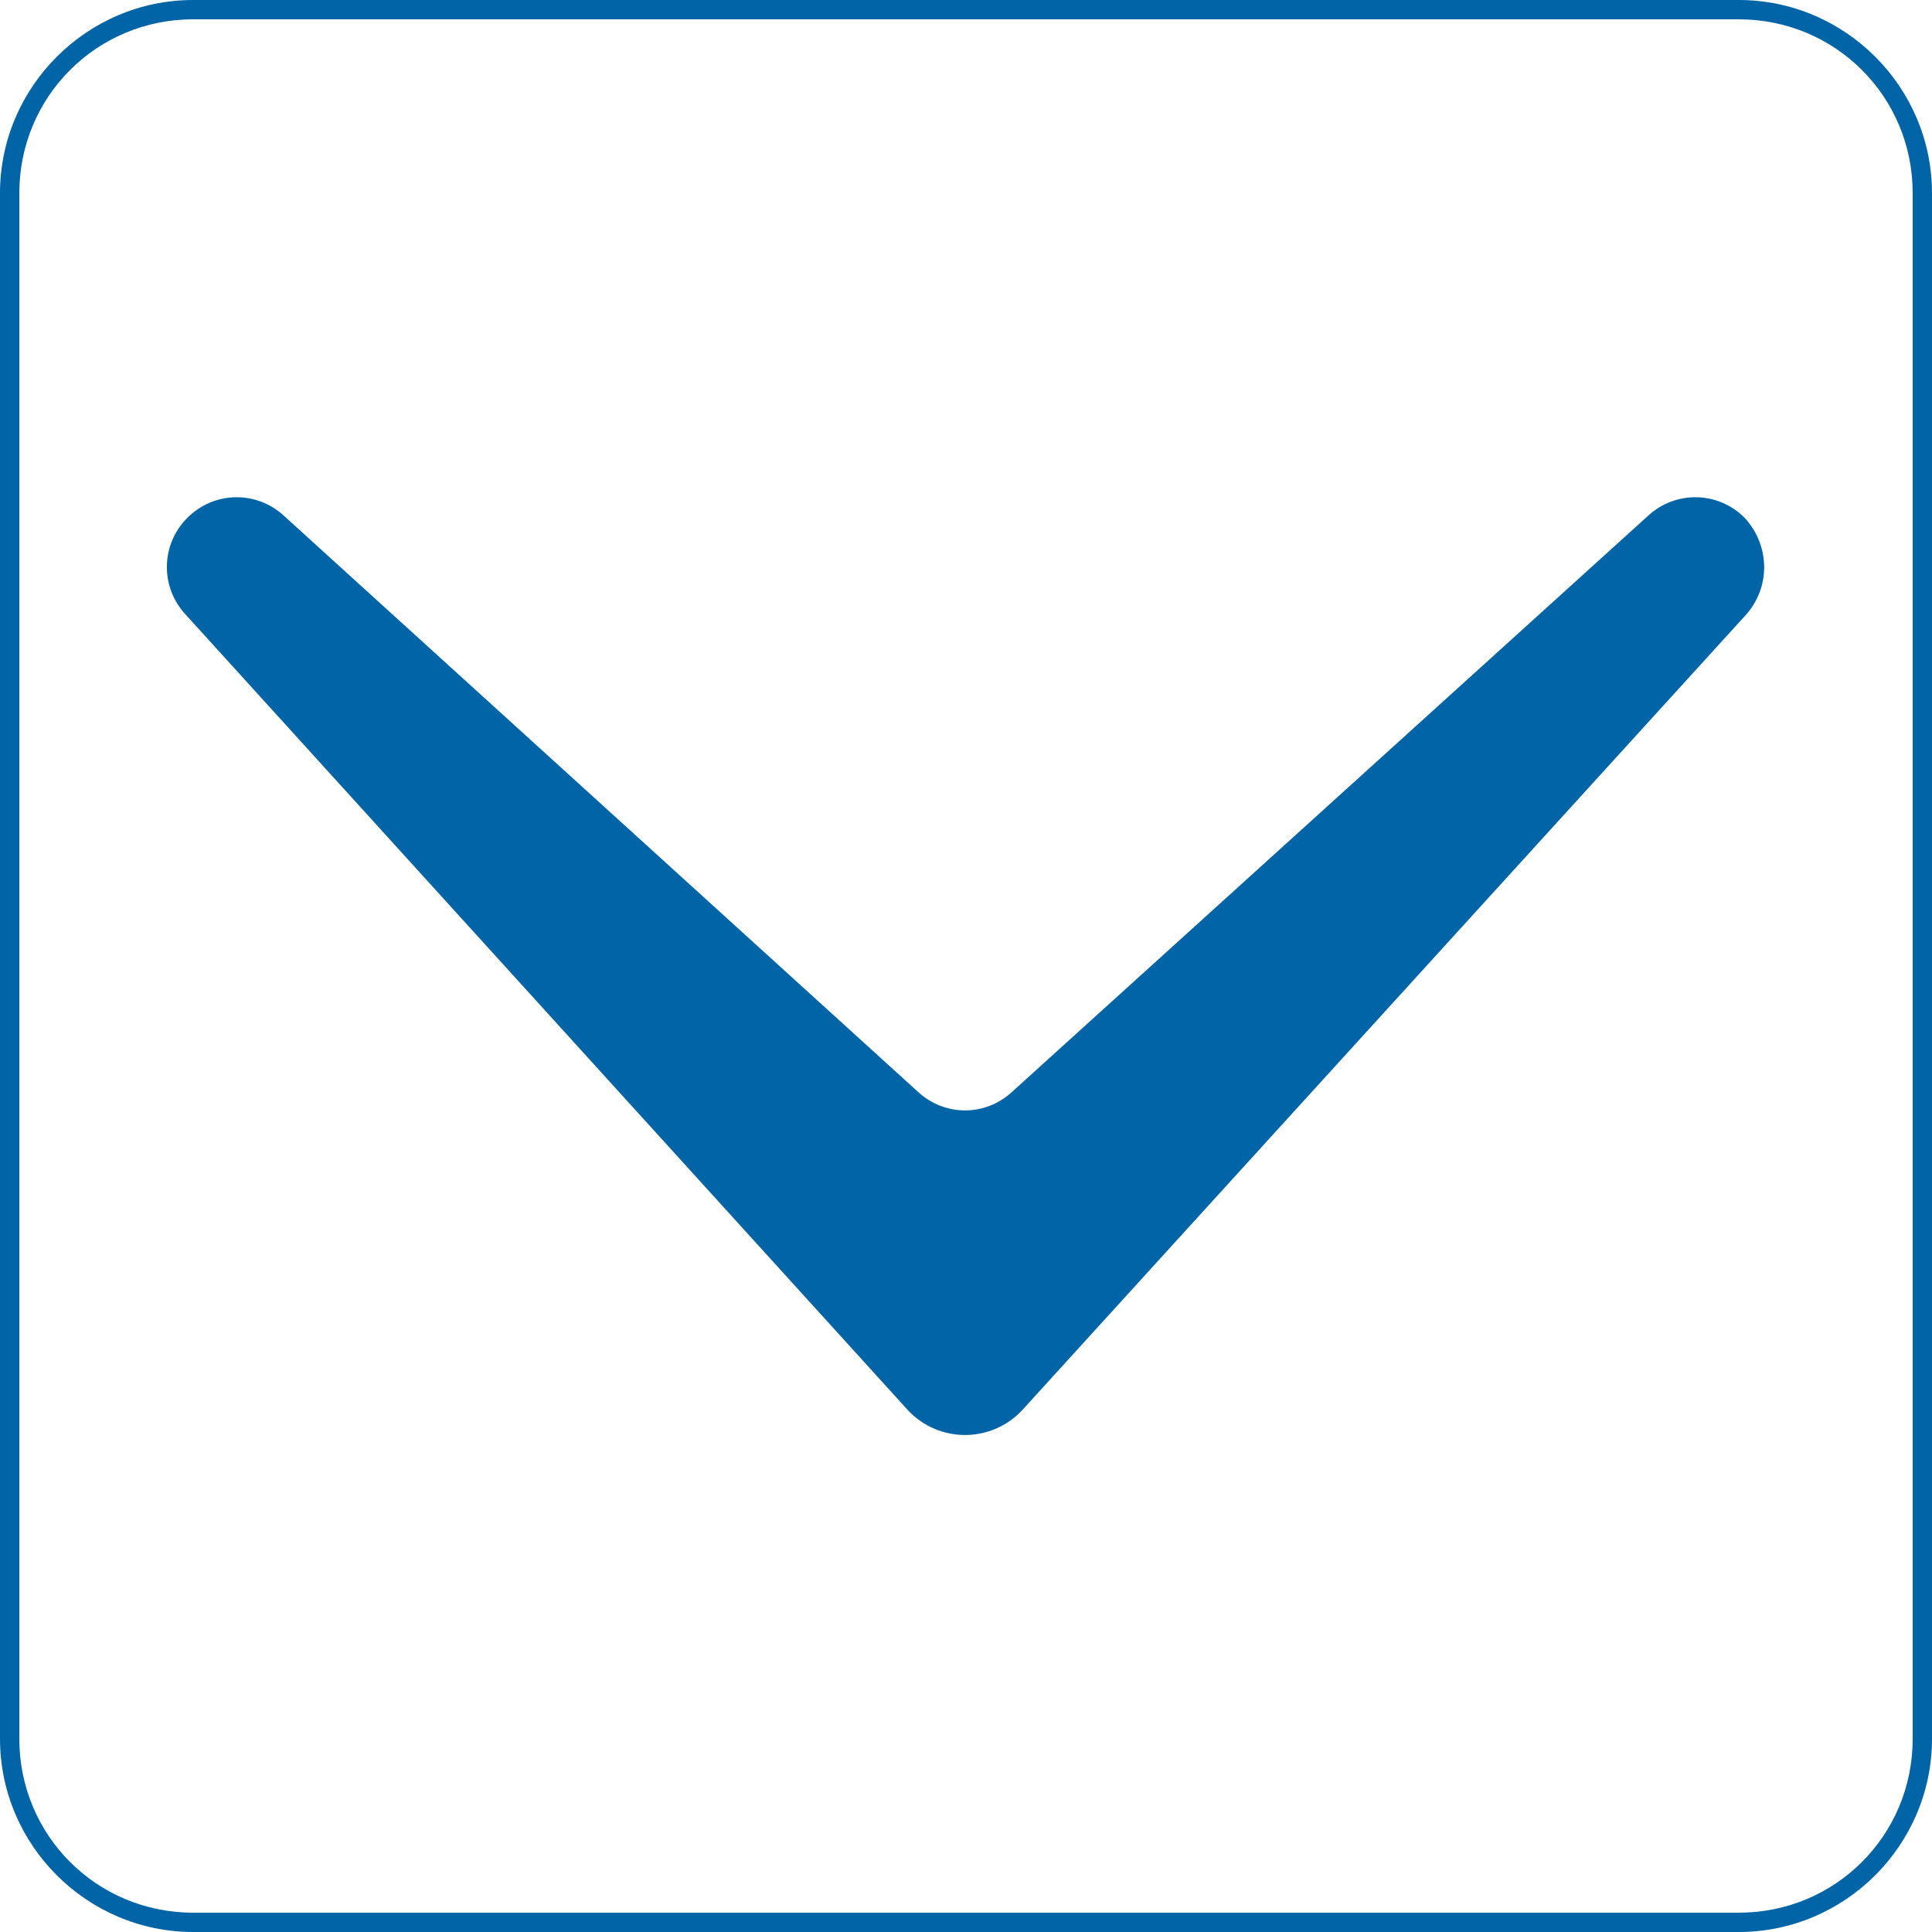 <?xml version="1.0" encoding="utf-8"?>
<!-- Generator: Adobe Illustrator 21.1.0, SVG Export Plug-In . SVG Version: 6.00 Build 0)  -->
<svg version="1.1" id="Calque_1" xmlns="http://www.w3.org/2000/svg" xmlns:xlink="http://www.w3.org/1999/xlink" x="0px" y="0px"
	 viewBox="0 0 100 100" style="enable-background:new 0 0 100 100;" xml:space="preserve">
<style type="text/css">
	.st0{fill:#0064A7;}
</style>
<g>
	<path class="st0" d="M90,1c5,0,9,4,9,9v80c0,5-4,9-9,9H10c-5,0-9-4-9-9V10c0-5,4-9,9-9H90 M90,0H10C4.5,0,0,4.5,0,10v80
		c0,5.5,4.5,10,10,10h80c5.5,0,10-4.5,10-10V10C100,4.5,95.5,0,90,0L90,0z"/>
</g>
<path class="st0" d="M90.3,26.8L90.3,26.8c-1.4-1.4-3.6-1.4-5-0.1L52.4,56.5c-1.4,1.3-3.5,1.3-4.9,0L14.7,26.7
	c-1.4-1.3-3.6-1.3-5,0.1l0,0c-1.4,1.4-1.4,3.6-0.1,5L47,73c1.6,1.7,4.3,1.7,5.9,0l37.4-41.1C91.7,30.4,91.6,28.2,90.3,26.8z"/>
</svg>
